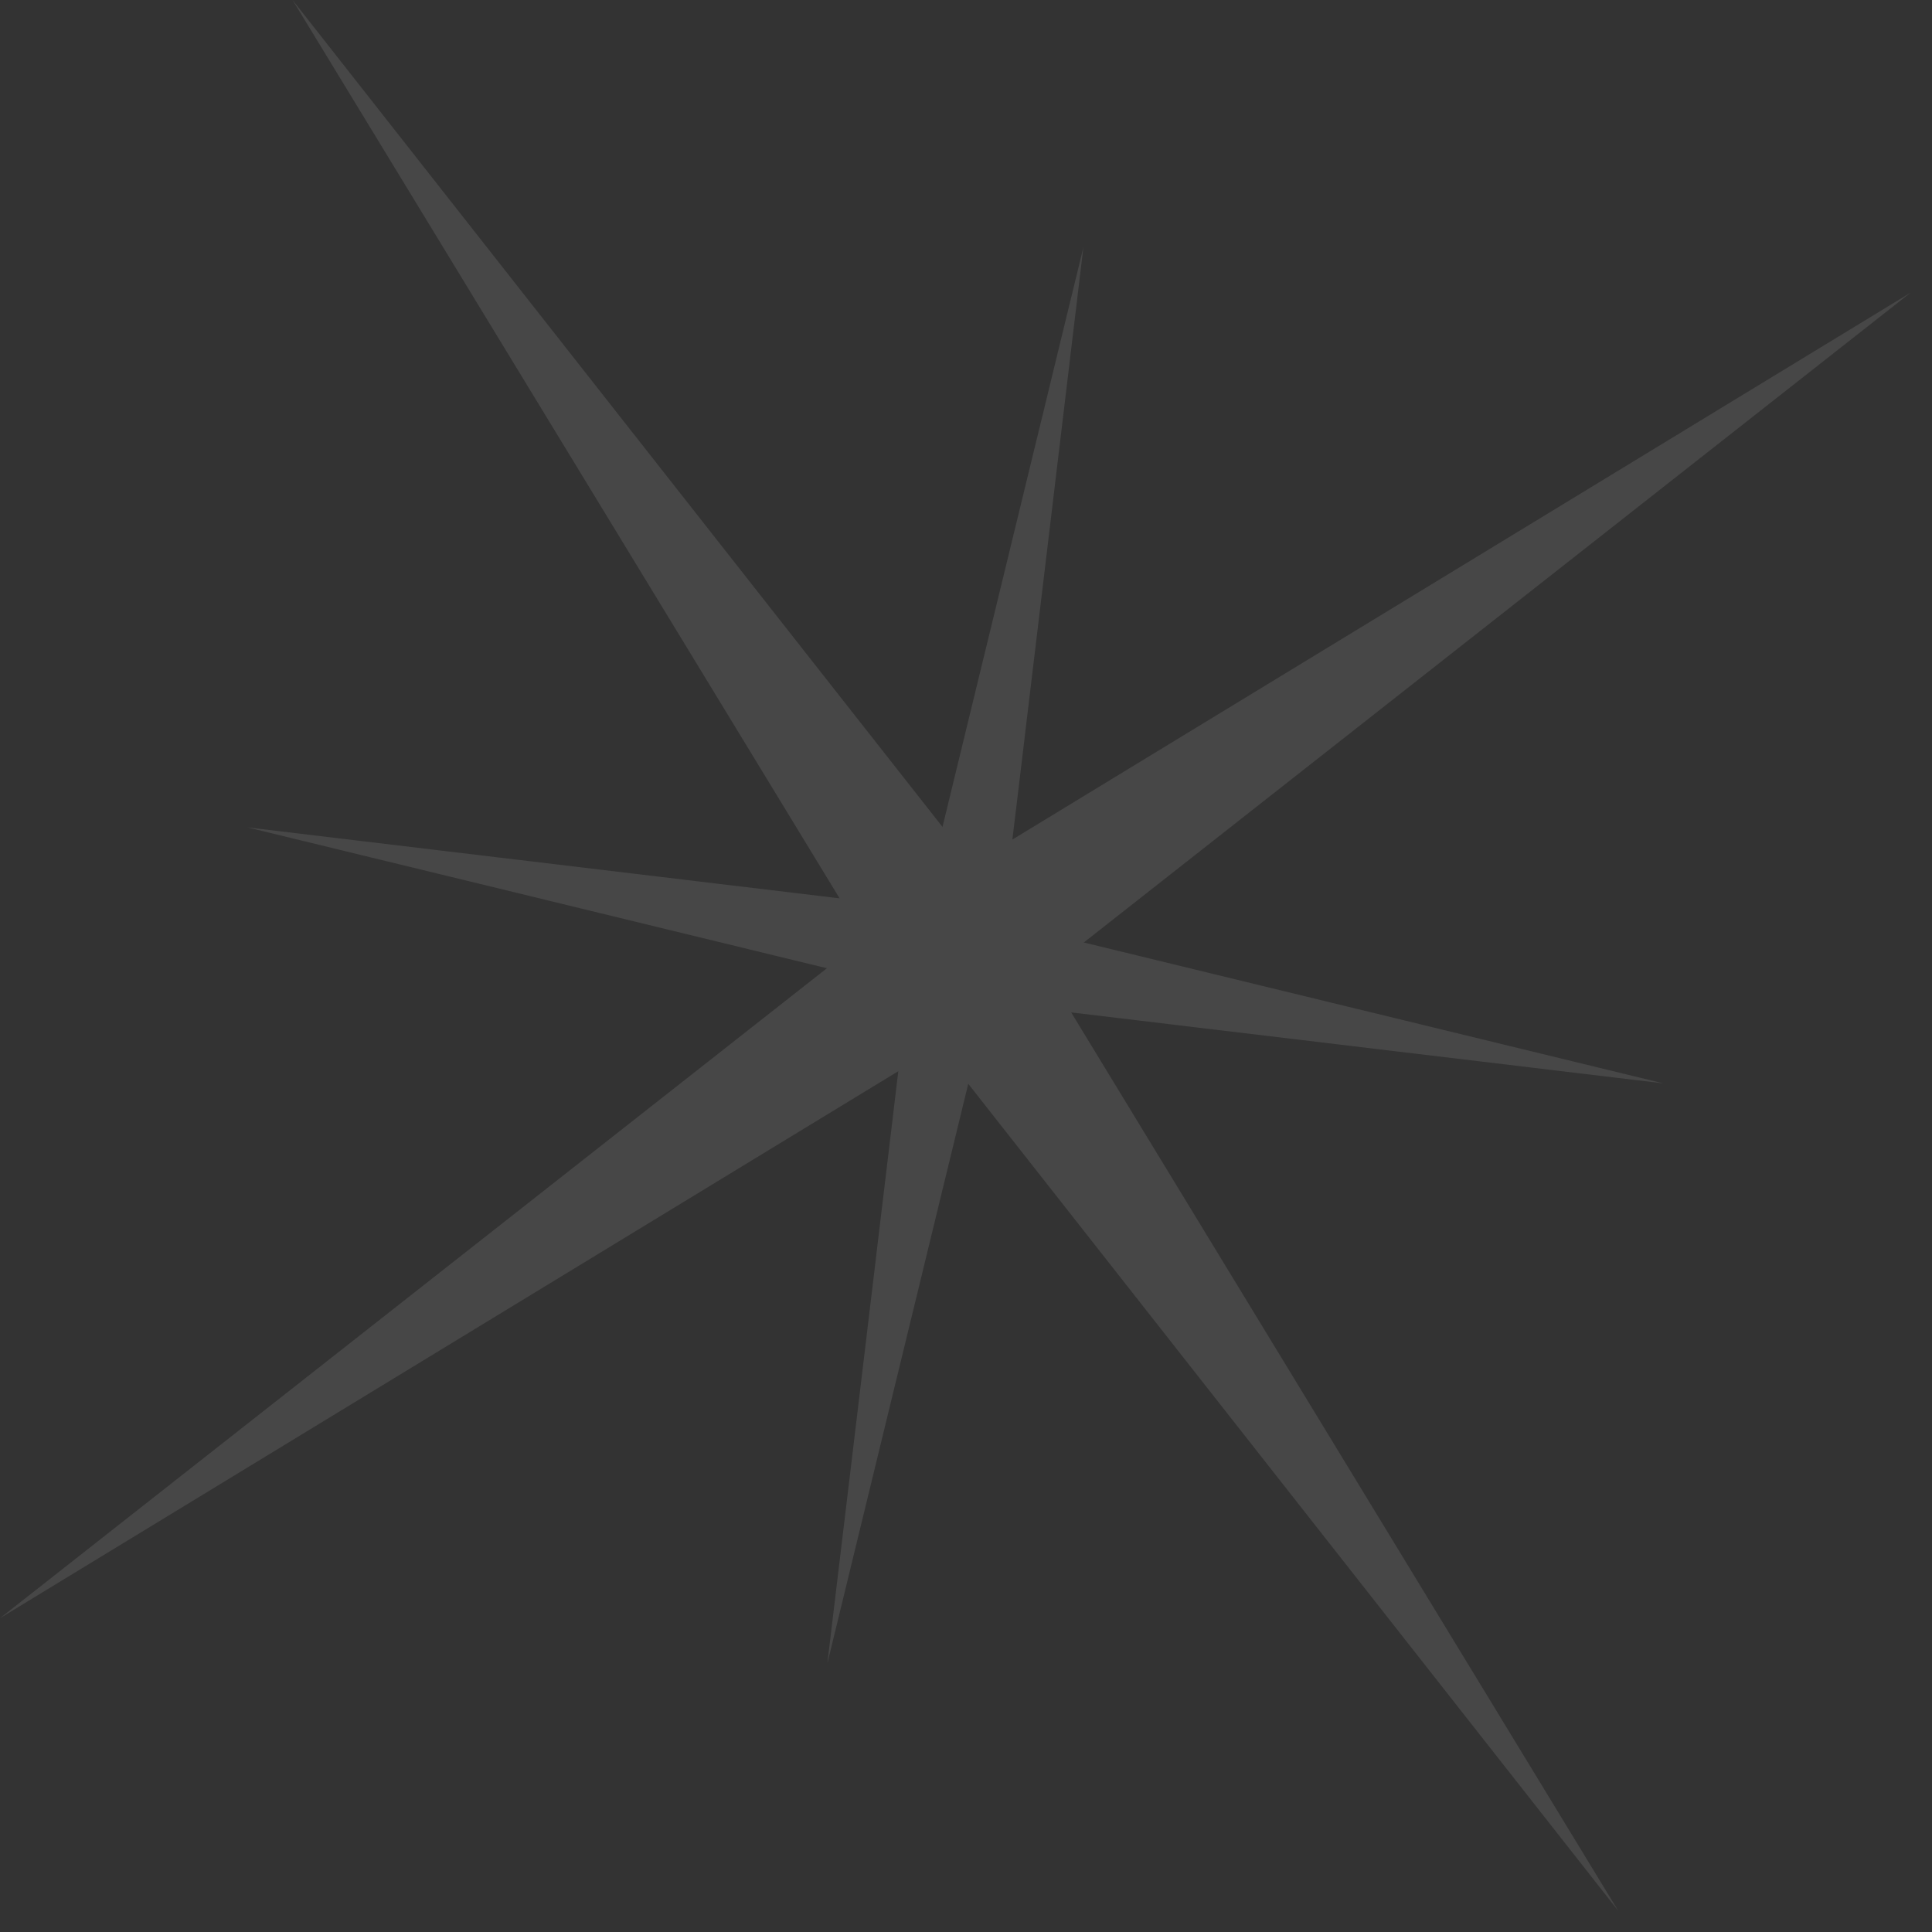 <?xml version="1.0" encoding="UTF-8"?> <svg xmlns="http://www.w3.org/2000/svg" width="54" height="54" viewBox="0 0 54 54" fill="none"><rect x="0" y="0" width="54" height="54" fill="#333333" stroke="none"/><g opacity="0.1"><path d="M27.163 24.156L8.177 0L24.157 26.242L0 45.229L26.243 29.249L45.229 53.406L29.249 27.163L53.406 8.177L27.163 24.156Z" fill="white"></path><path d="M28.019 25.79L28.107 25.053L28.231 24.02L28.301 23.43L28.354 22.988L28.443 22.25L28.514 21.66L28.567 21.218L28.655 20.48L29.115 16.646L29.203 15.908L29.327 14.876L29.38 14.433L29.486 13.548L29.539 13.106L29.663 12.073L29.751 11.336L29.822 10.746L29.945 9.714L29.998 9.271L30.087 8.534L30.21 7.501L30.281 6.911L30.211 7.2L30.071 7.777L29.649 9.509L29.159 11.53L28.983 12.252L28.737 13.262L28.632 13.695L28.422 14.561L28.316 14.994L28.071 16.005L27.93 16.582L27.825 17.015L27.65 17.737L27.404 18.747L27.088 20.046L26.843 21.057L26.667 21.779L26.562 22.212L26.422 22.789L26.176 23.799L25.79 25.387L25.495 25.352L25.053 25.299L24.02 25.175L23.283 25.087L22.25 24.963L21.218 24.839L20.48 24.751L20.038 24.698L19.448 24.627L18.416 24.503L17.678 24.415L15.613 24.167L15.171 24.114L14.433 24.026L13.843 23.956L13.401 23.902L12.811 23.832L12.368 23.779L10.008 23.496L9.566 23.443L8.829 23.355L7.796 23.231L7.206 23.16L6.911 23.125L7.489 23.265L8.499 23.511L9.509 23.756L10.231 23.932L10.808 24.072L11.242 24.177L12.252 24.423L12.974 24.598L14.994 25.089L15.428 25.195L16.727 25.511L17.737 25.756L18.459 25.932L19.469 26.177L20.913 26.528L21.634 26.704L22.212 26.844L22.645 26.949L23.222 27.089L23.655 27.195L24.377 27.37L25.387 27.616L25.316 28.206L25.263 28.648L25.175 29.386L25.051 30.418L24.892 31.745L24.839 32.188L24.715 33.22L24.627 33.958L24.556 34.548L24.433 35.58L24.38 36.023L24.291 36.76L24.221 37.35L24.097 38.383L23.885 40.153L23.726 41.48L23.673 41.922L23.478 43.545L23.425 43.987L23.319 44.872L23.142 46.347L23.125 46.495L23.16 46.35L23.335 45.629L23.581 44.618L23.721 44.041L24.142 42.309L24.247 41.876L24.423 41.154L24.668 40.144L24.984 38.844L25.09 38.411L25.23 37.834L25.335 37.401L25.511 36.679L26.002 34.658L26.177 33.937L26.317 33.359L26.423 32.926L26.598 32.205L26.844 31.194L26.984 30.617L27.089 30.184L27.265 29.462L27.51 28.452L27.616 28.019L27.763 28.036L28.501 28.125L29.533 28.248L29.976 28.302L31.303 28.46L31.745 28.513L32.778 28.637L33.515 28.726L33.958 28.779L36.318 29.061L37.35 29.185L37.793 29.238L38.53 29.327L39.562 29.45L40.595 29.574L41.332 29.662L42.807 29.839L43.397 29.91L43.545 29.928L45.167 30.122L45.61 30.175L46.347 30.263L46.495 30.281L46.35 30.246L45.34 30.001L44.907 29.895L44.185 29.72L42.742 29.369L42.164 29.229L41.443 29.053L40.432 28.808L39.999 28.702L38.7 28.386L38.267 28.281L37.257 28.036L36.535 27.86L36.102 27.755L34.37 27.334L33.792 27.194L32.349 26.843L31.627 26.667L30.184 26.317L29.606 26.176L28.885 26L28.452 25.895L28.019 25.79Z" fill="white"></path></g></svg> 